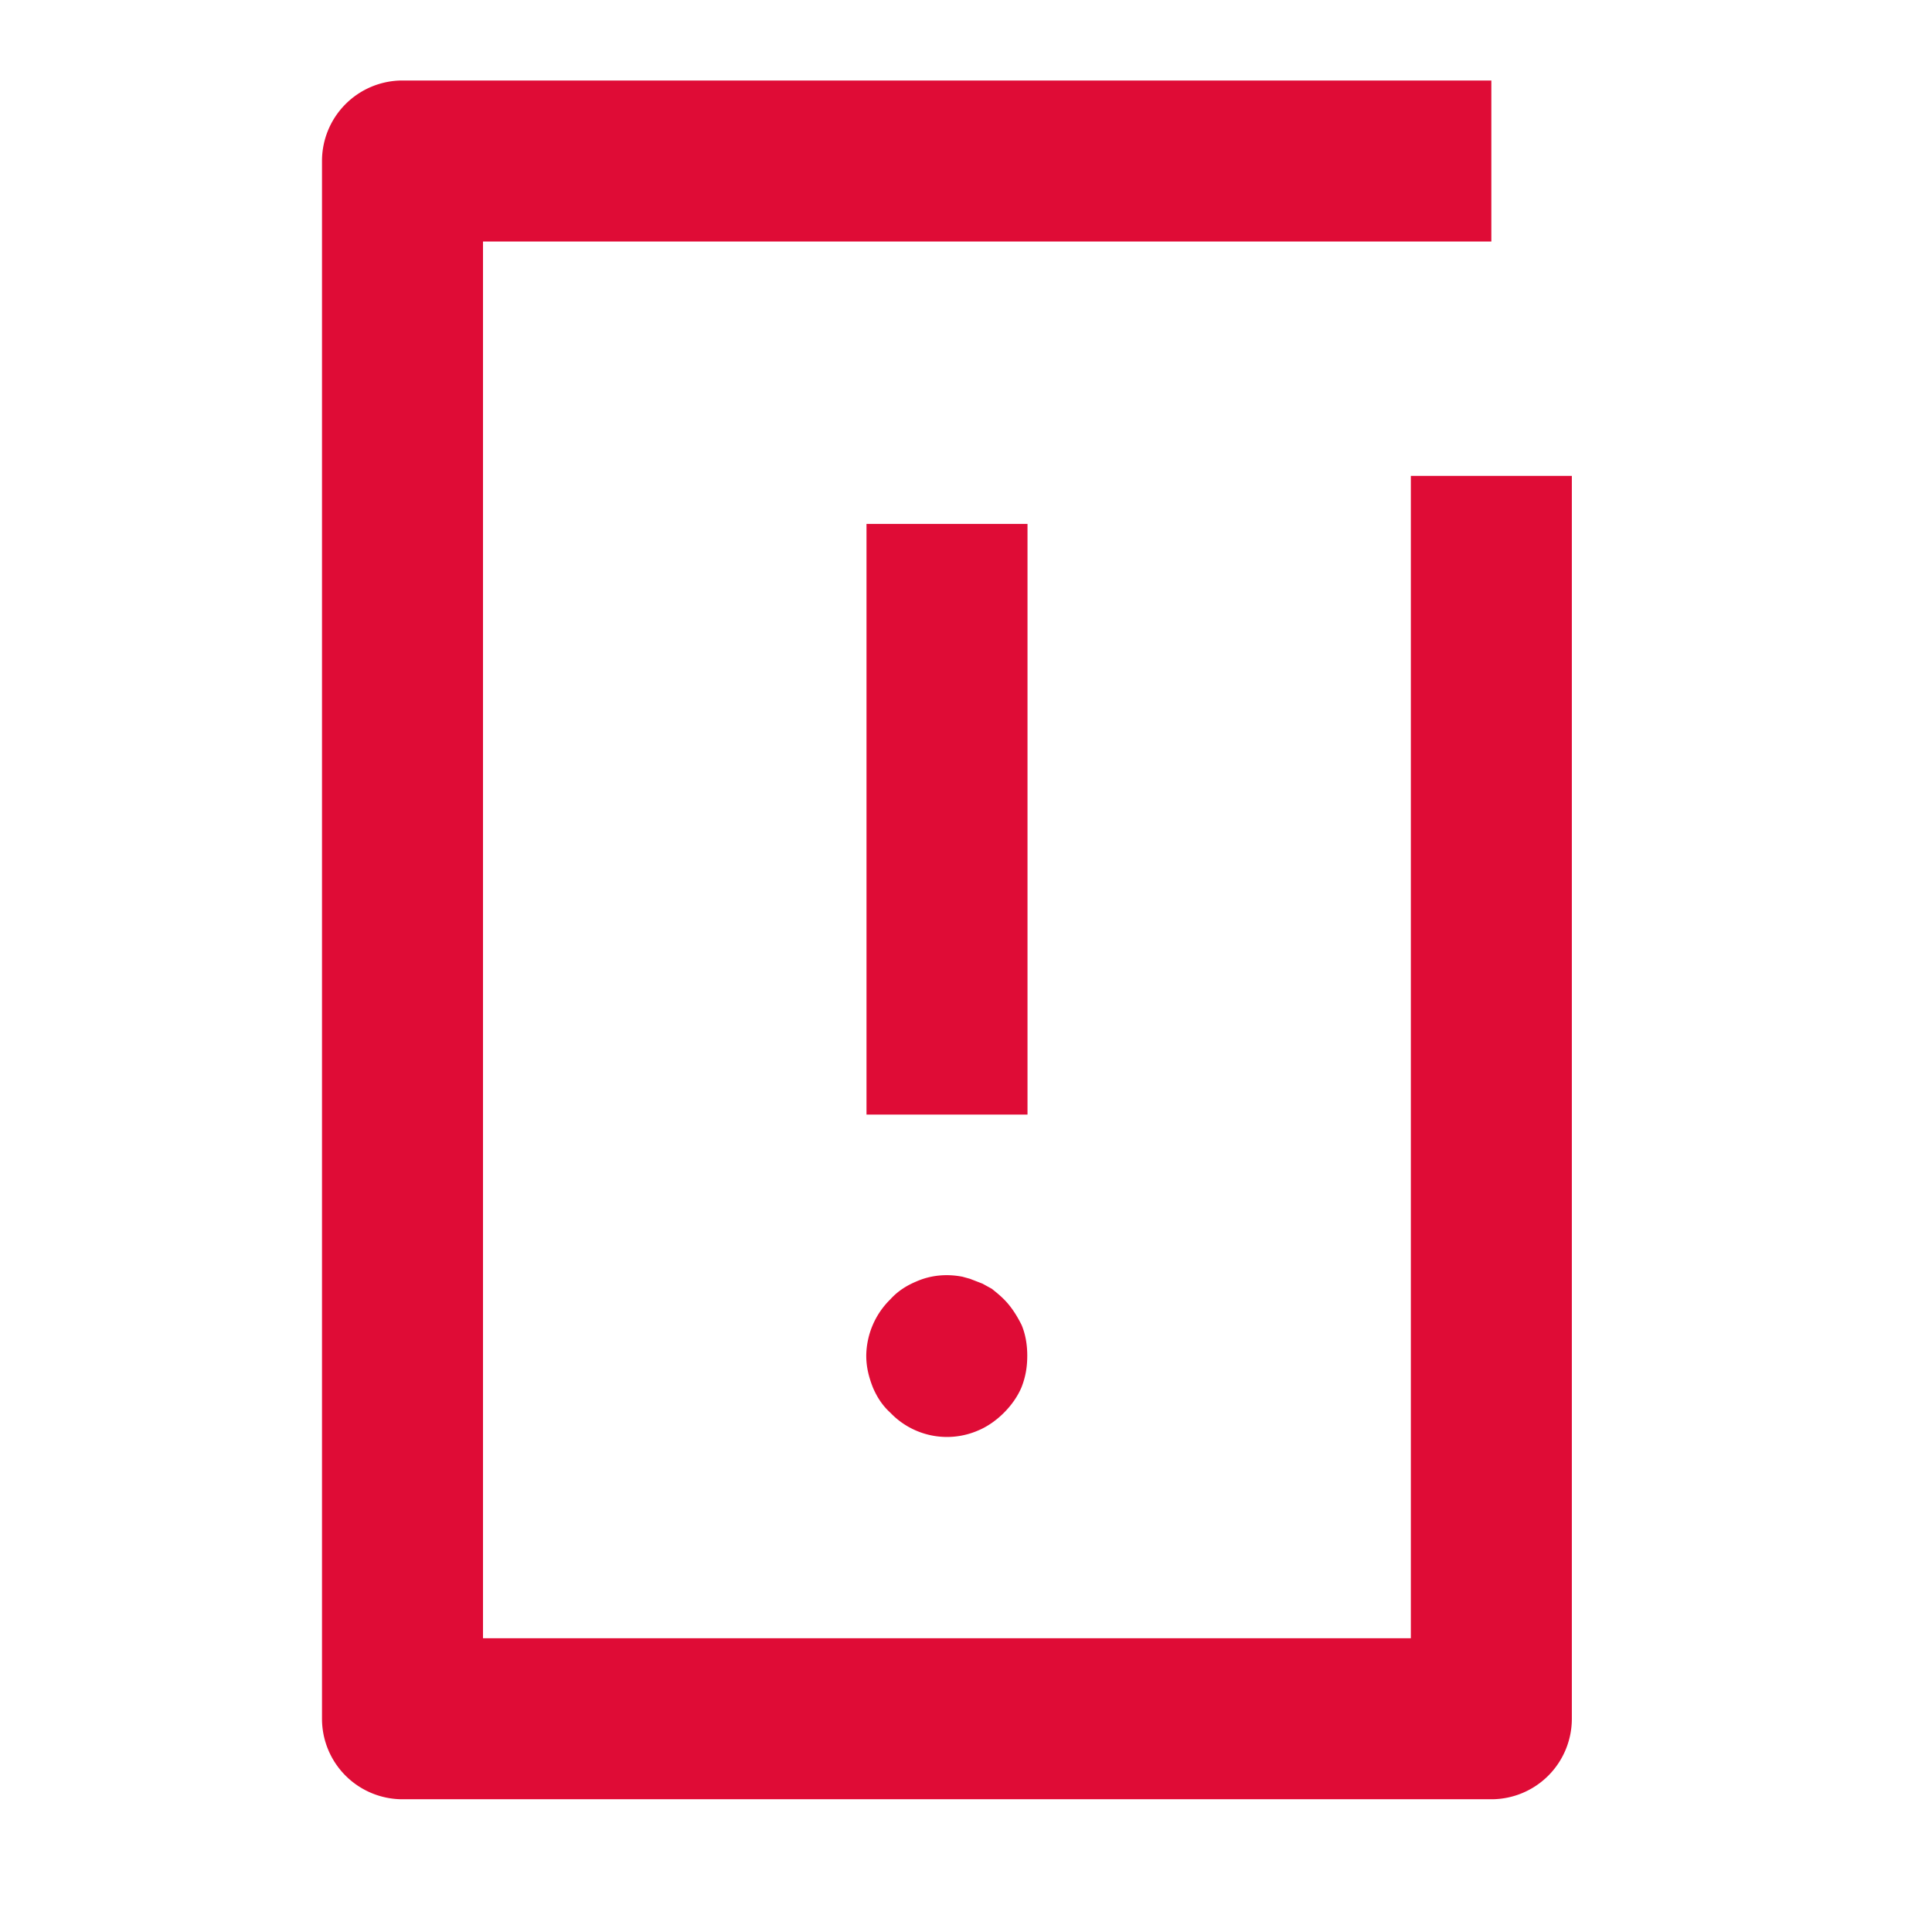 <svg width="24" height="24" viewBox="0 0 24 24" xmlns="http://www.w3.org/2000/svg">
    <path d="M18.526 1v2H6v17.351h11.526V5.912h2v15.439a1 1 0 0 1-1 1H5a1 1 0 0 1-1-1V2a1 1 0 0 1 1-1h13.526zM11.96 15.861l.09.025.155.06.116.064c.05.04.1.08.15.13.09.09.16.2.22.32.05.12.07.25.07.38 0 .14-.02.26-.07.39-.05.12-.13.23-.22.32s-.2.17-.32.22a.972.972 0 0 1-1.09-.22c-.1-.09-.17-.2-.22-.32-.05-.13-.08-.25-.08-.39a.995.995 0 0 1 .3-.7c.09-.1.2-.17.32-.22.18-.08.38-.099.58-.059h-.001zm.804-9.353v7.338h-2V6.508h2z" fill="#DF0C36" fill-rule="nonzero"/>
</svg>
